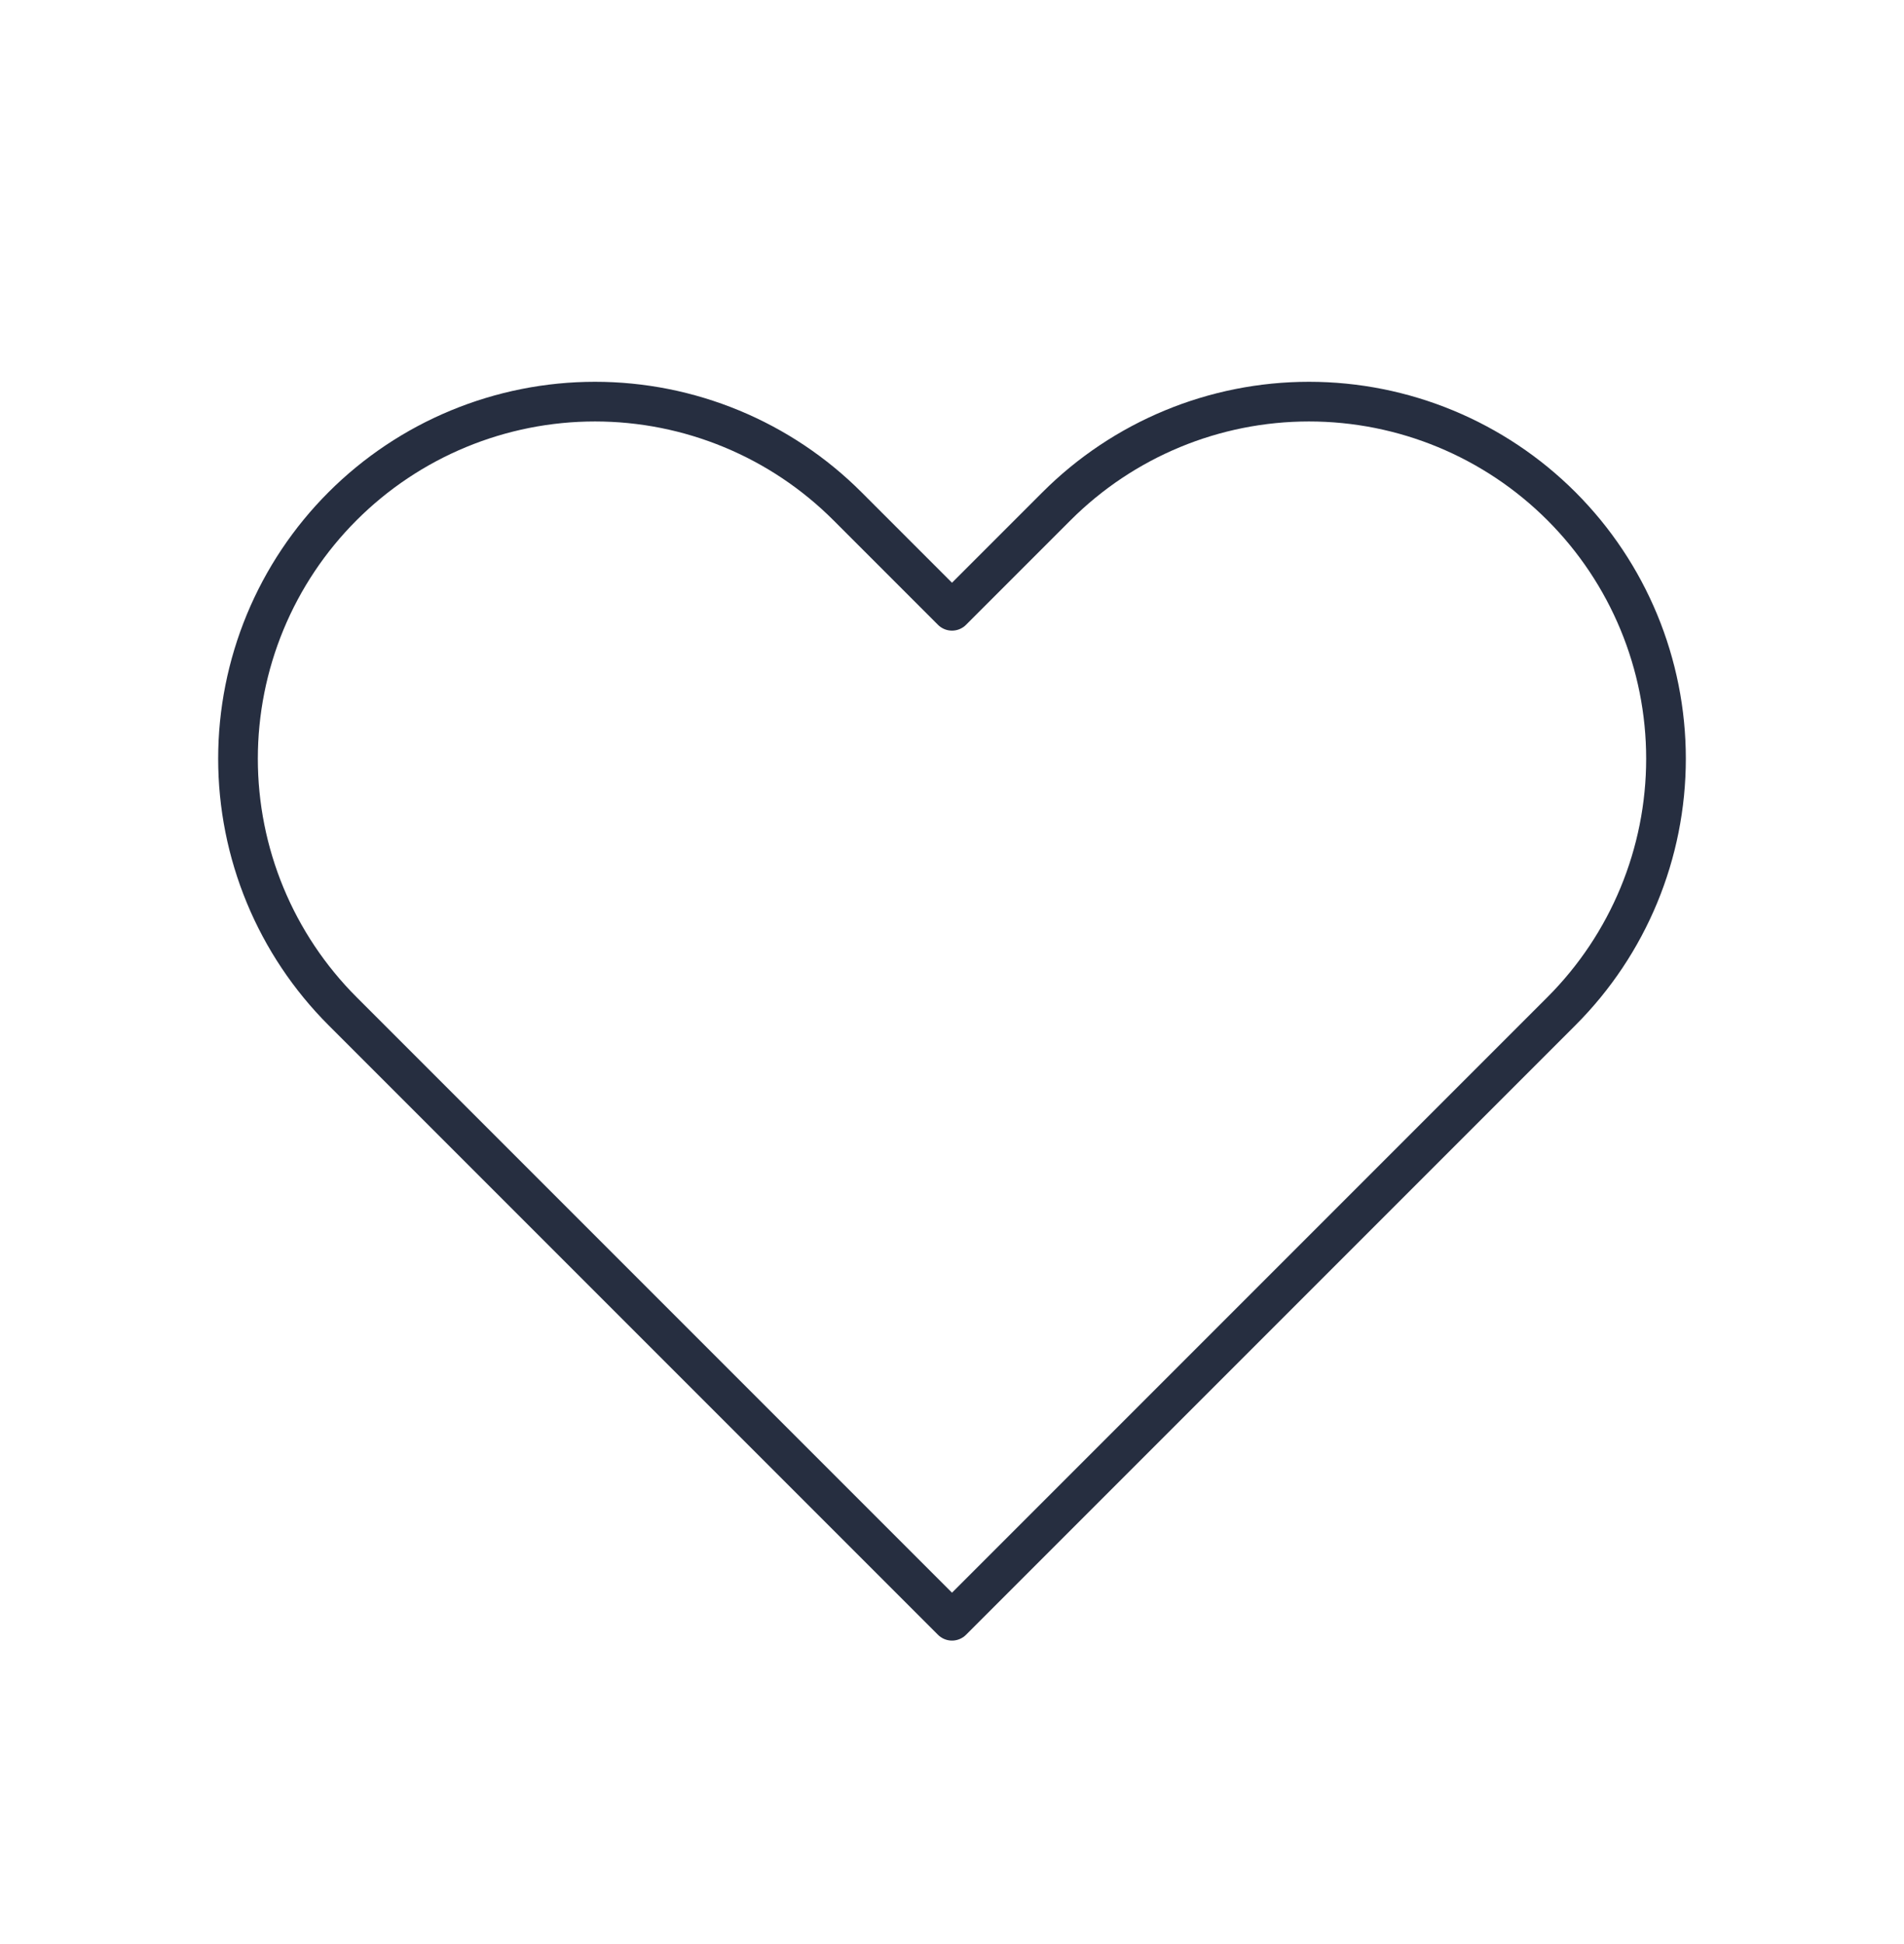 <svg width="48" height="49" viewBox="0 0 48 49" fill="none" xmlns="http://www.w3.org/2000/svg">
<path d="M6.685 15.679C7.137 14.587 7.8 13.595 8.636 12.759C9.472 11.923 10.464 11.26 11.556 10.808C12.648 10.356 13.818 10.123 15 10.123C16.182 10.123 17.352 10.356 18.444 10.808C19.536 11.26 20.528 11.923 21.364 12.759L24 15.395L26.636 12.759C28.324 11.071 30.613 10.123 33 10.123C35.387 10.123 37.676 11.071 39.364 12.759C41.052 14.447 42 16.736 42 19.123C42 21.51 41.052 23.799 39.364 25.487L24 40.851L8.636 25.487C7.8 24.651 7.137 23.659 6.685 22.567C6.233 21.475 6 20.305 6 19.123C6 17.941 6.233 16.771 6.685 15.679Z" stroke="#262E40" stroke-linecap="round" stroke-linejoin="round"/>
</svg>
